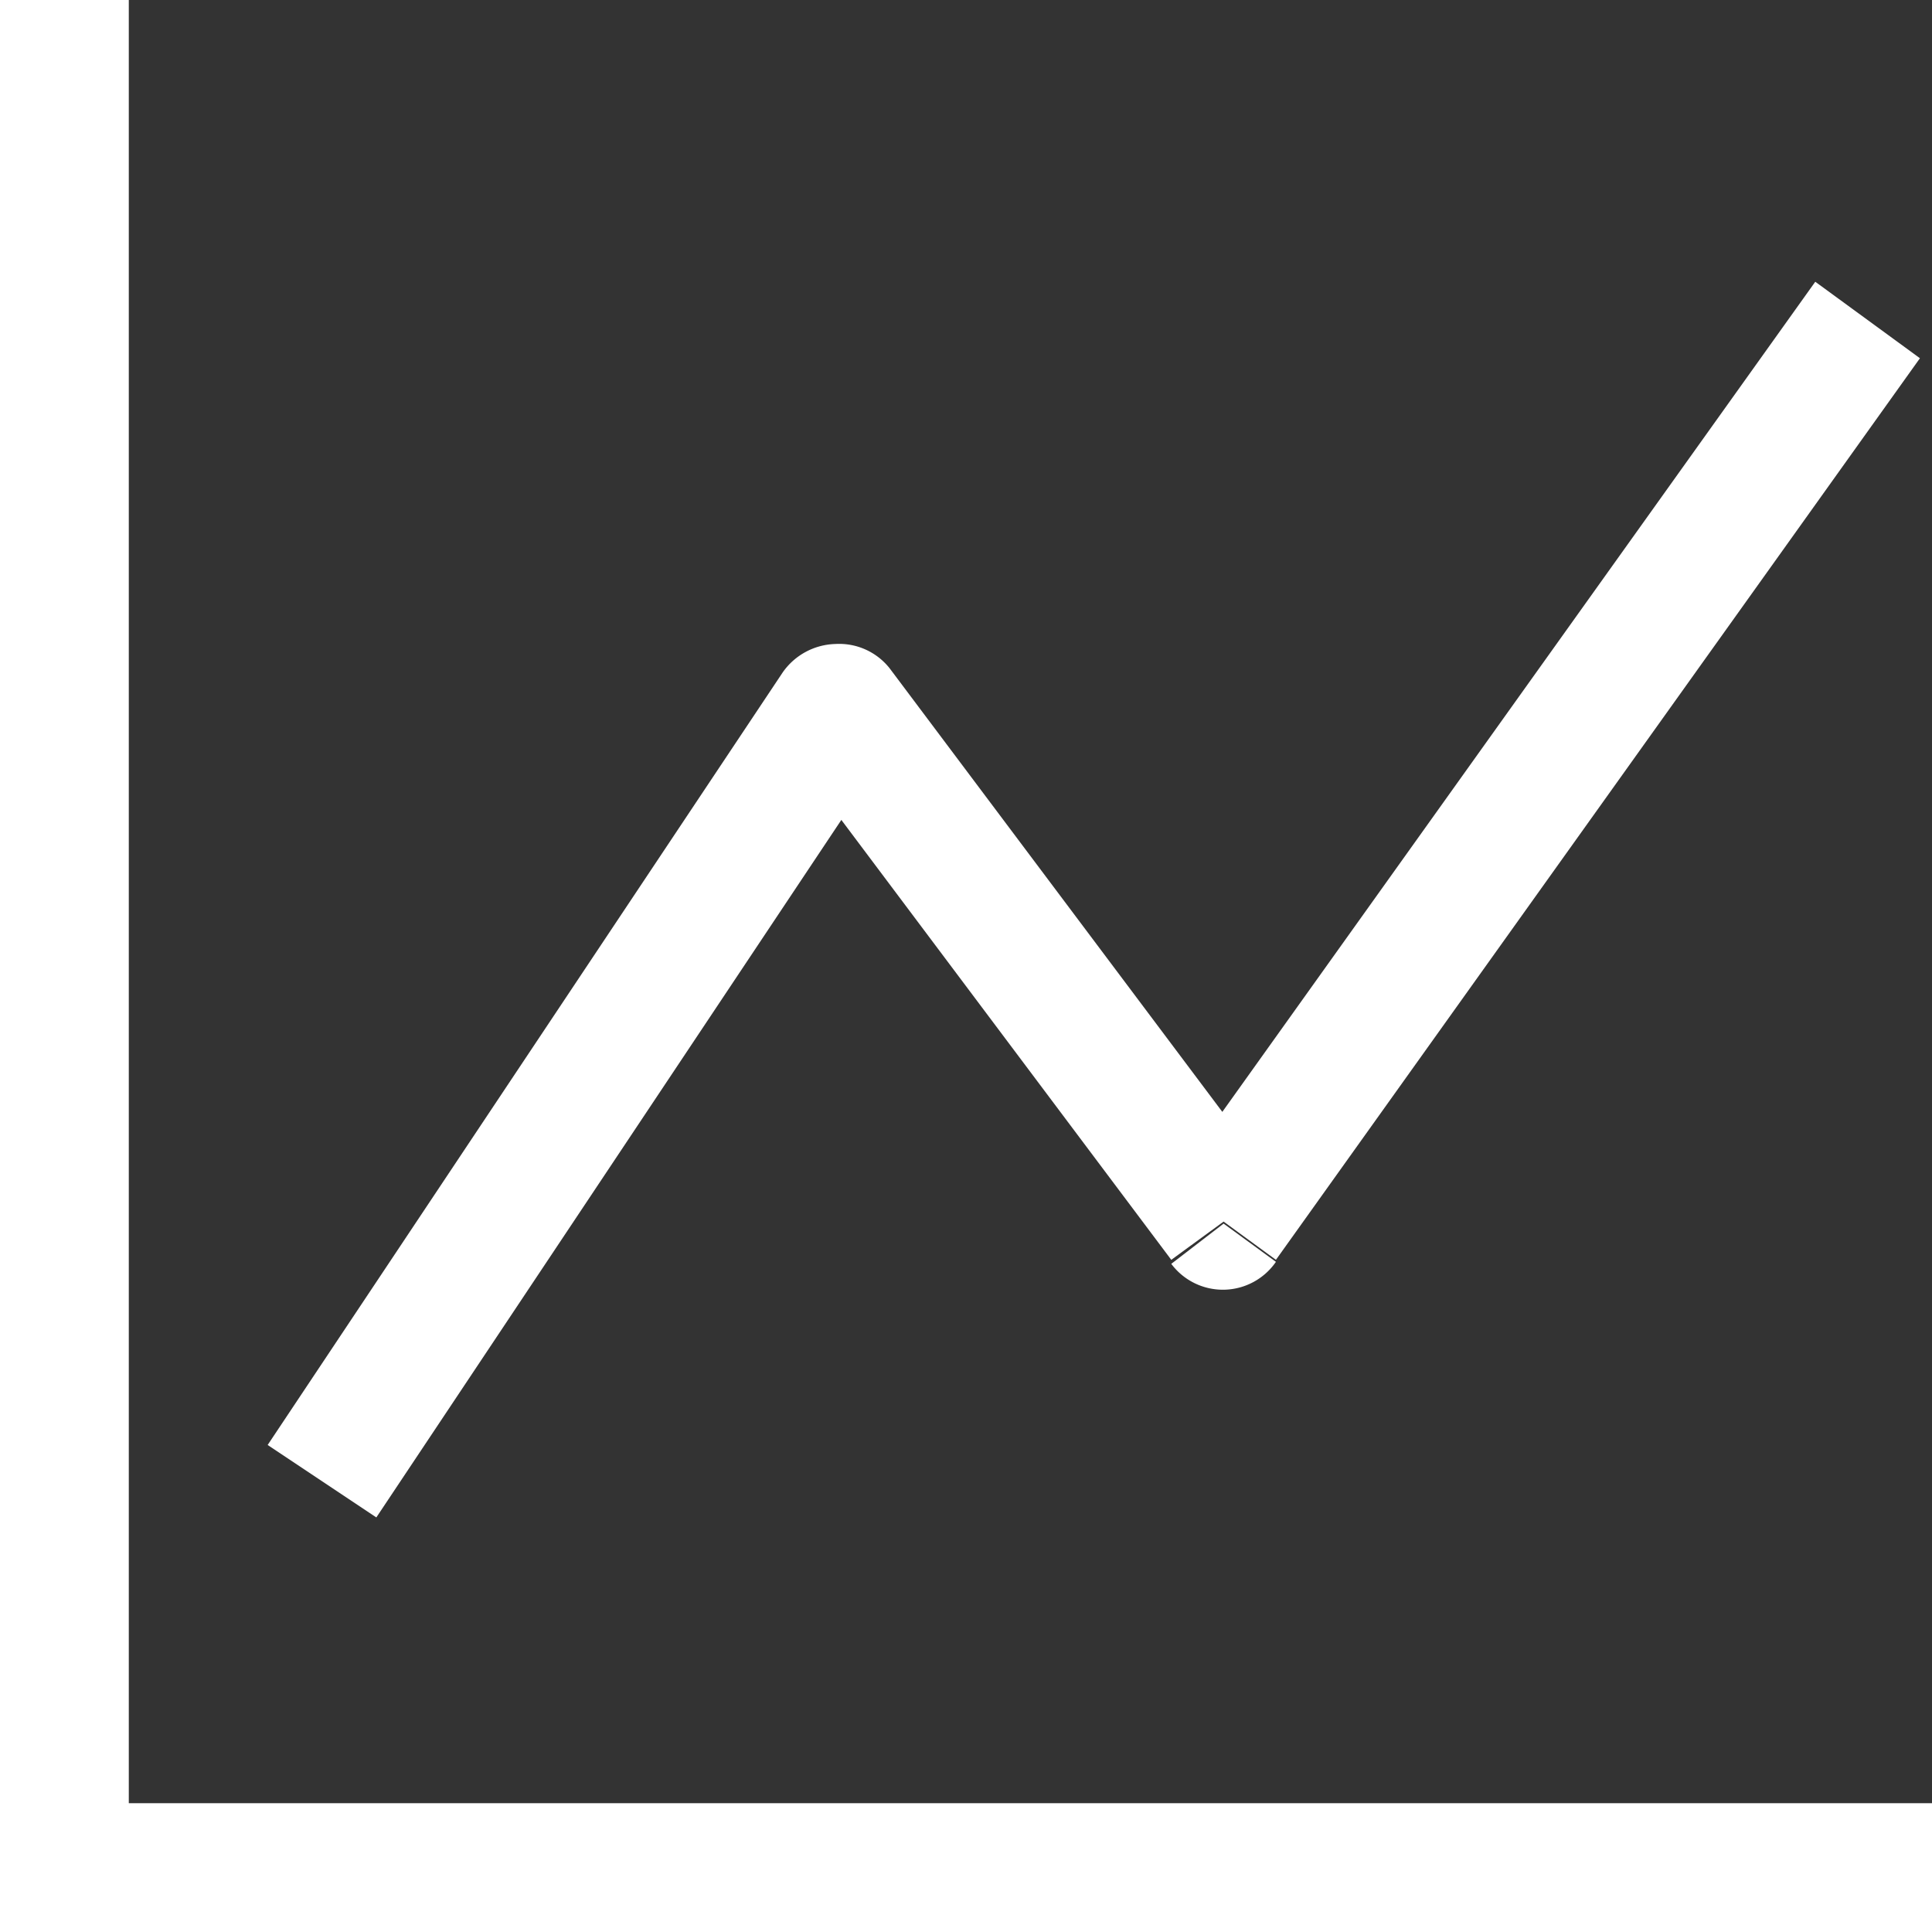 <svg xmlns="http://www.w3.org/2000/svg" fill="#fff" viewBox="0 0 96 96"><rect x="0" y="0" width="96" height="96" fill="#333333" stroke="none"/><path d="M3.2 92.8H0V96h3.2Zm38.4-57.6 2.6-2a3.2 3.2 0 0 0-2.7-1.2 3.3 3.3 0 0 0-2.6 1.4Zm19.2 25.6-2.6 2a3.2 3.2 0 0 0 5.2-.1ZM0 0v92.8h6.4V0Zm3.2 96H96v-6.4H3.2Zm15.5-20.6L44.3 37l-5.4-3.6-25.6 38.4ZM39 37l19.2 25.6 5.2-3.8-19.2-25.6Zm24.4 25.6 32-44.8-5.2-3.8-32 44.8Z"/></svg>